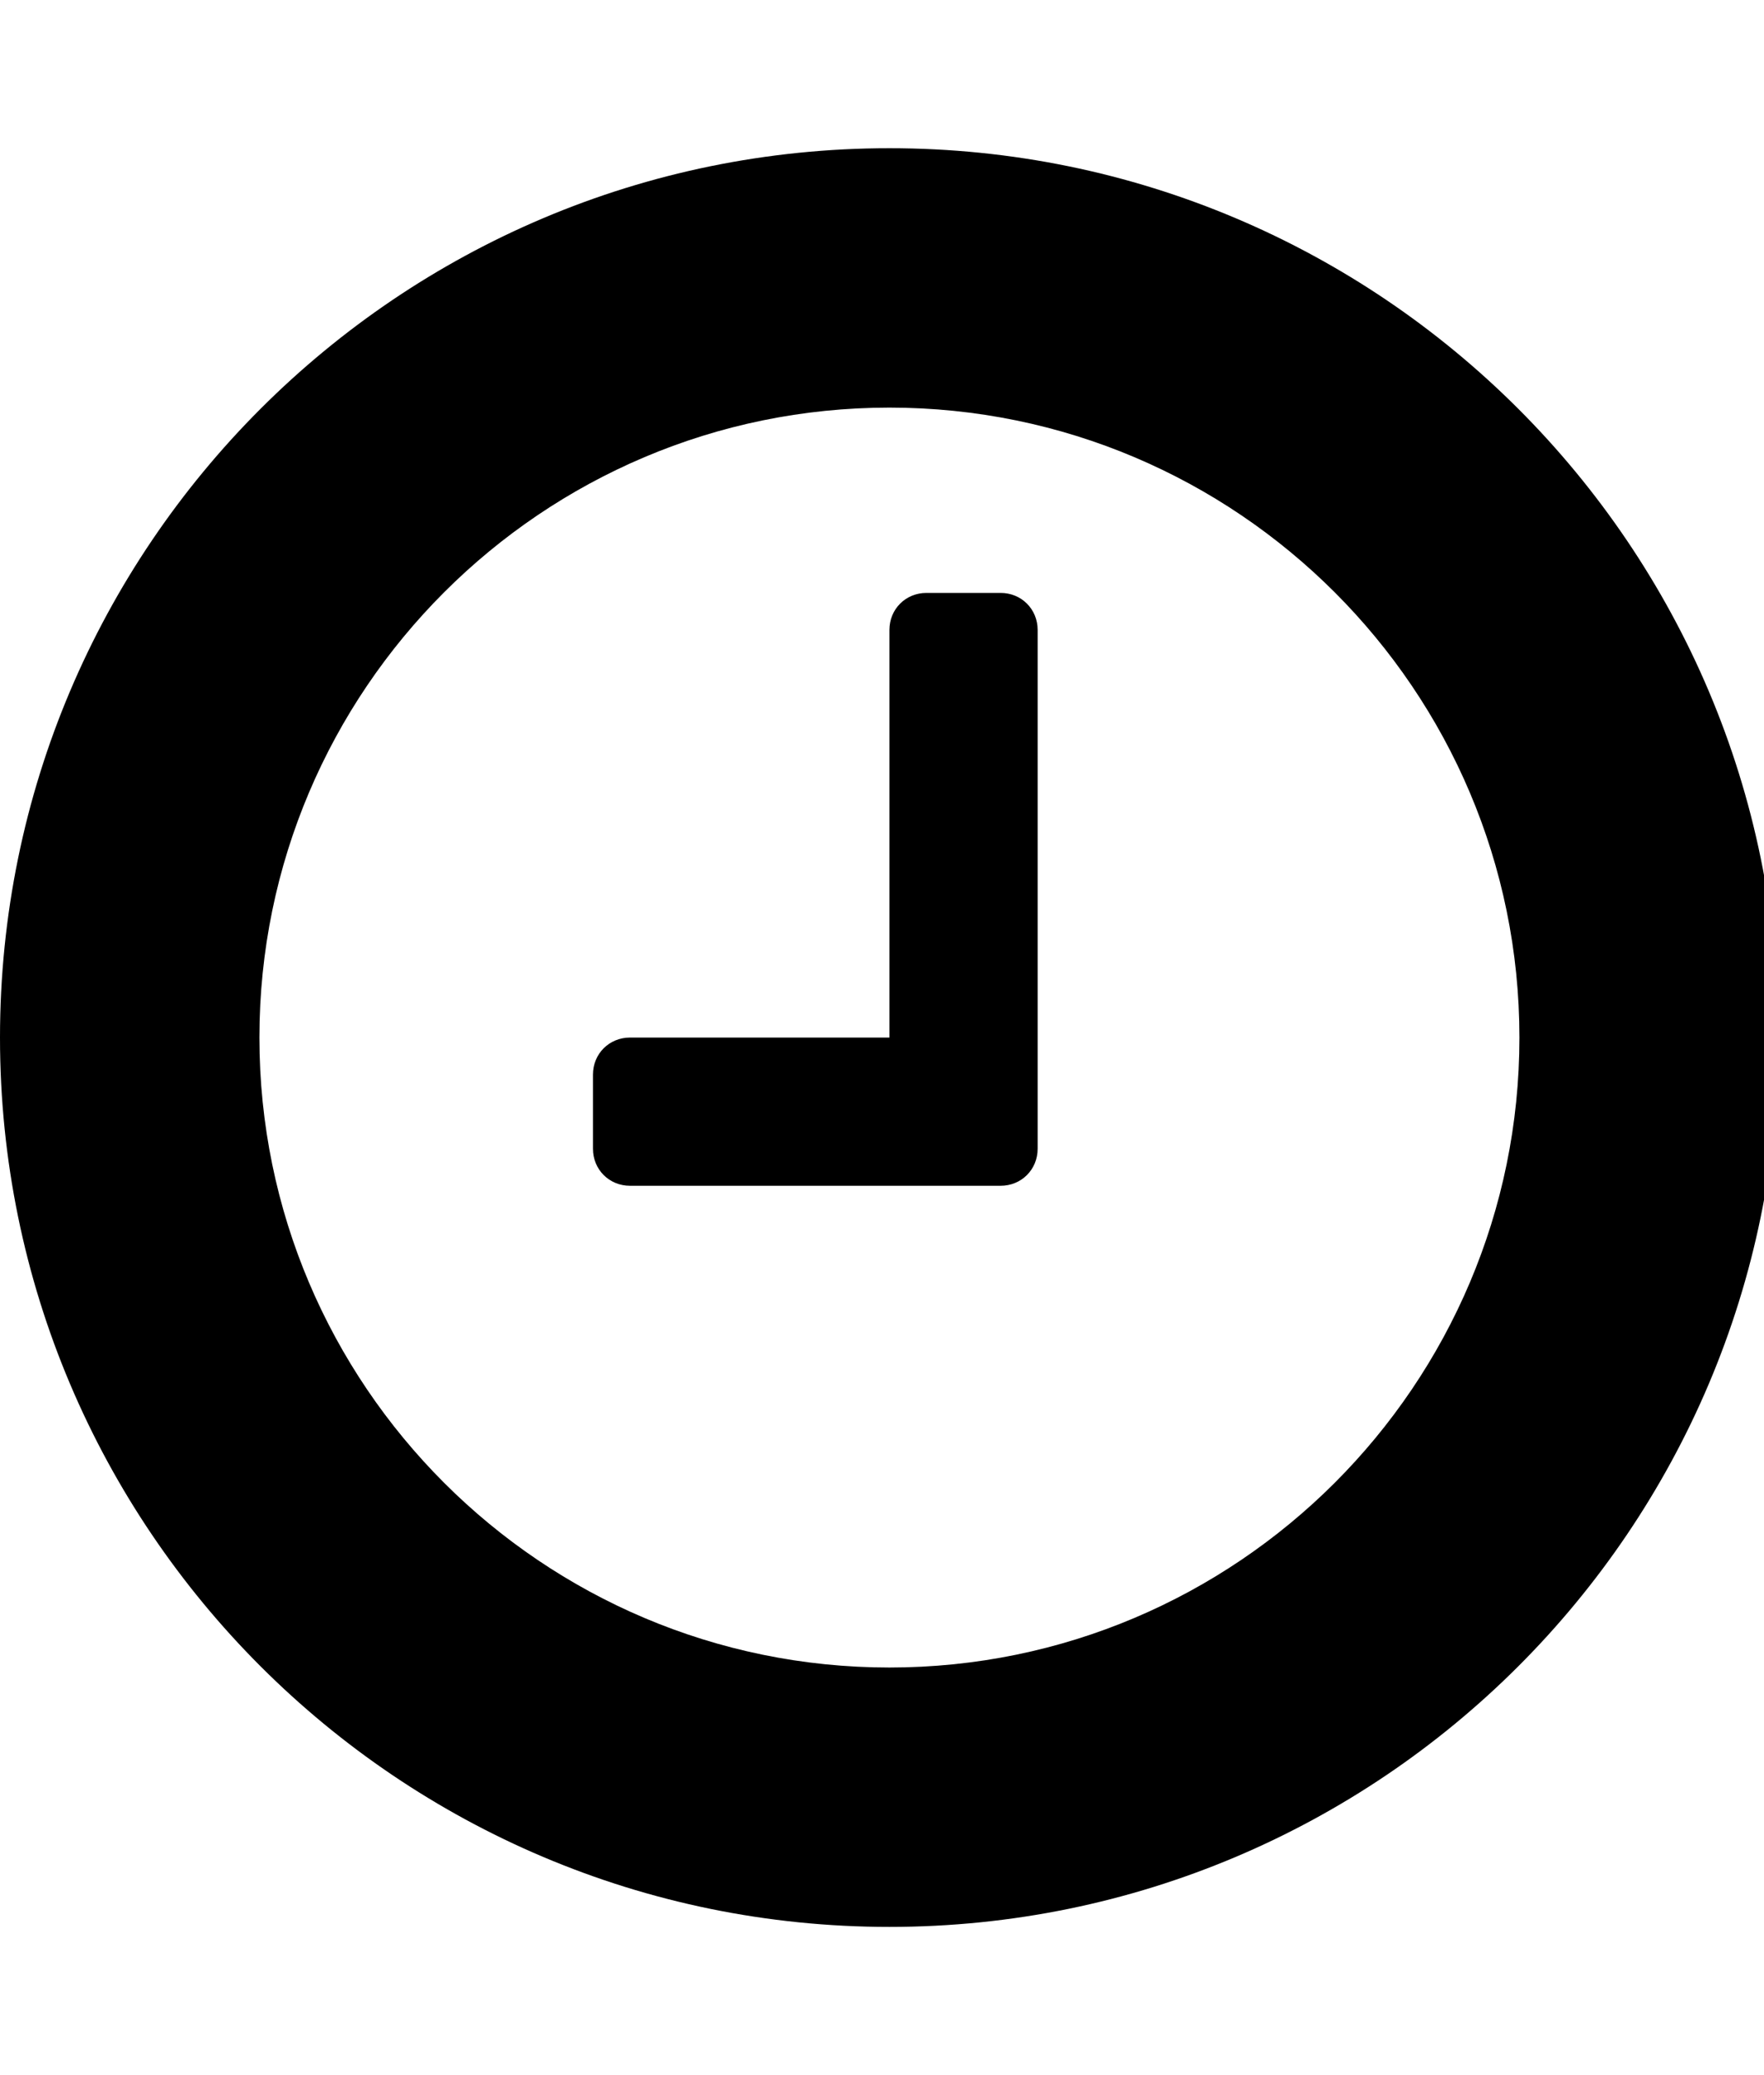 <svg version="1.1" xmlns="http://www.w3.org/2000/svg" width="34" height="40" viewBox="0 0 34 40">
<title>clock-o</title>
<path d="M20 12.143v10c0 0.402-0.313 0.714-0.714 0.714h-7.143c-0.402 0-0.714-0.313-0.714-0.714v-1.429c0-0.402 0.313-0.714 0.714-0.714h5v-7.857c0-0.402 0.313-0.714 0.714-0.714h1.429c0.402 0 0.714 0.313 0.714 0.714zM29.286 20c0-6.696-5.446-12.143-12.143-12.143s-12.143 5.446-12.143 12.143 5.446 12.143 12.143 12.143 12.143-5.446 12.143-12.143zM34.286 20c0 9.464-7.679 17.143-17.143 17.143s-17.143-7.679-17.143-17.143 7.679-17.143 17.143-17.143 17.143 7.679 17.143 17.143z"></path>
</svg>

